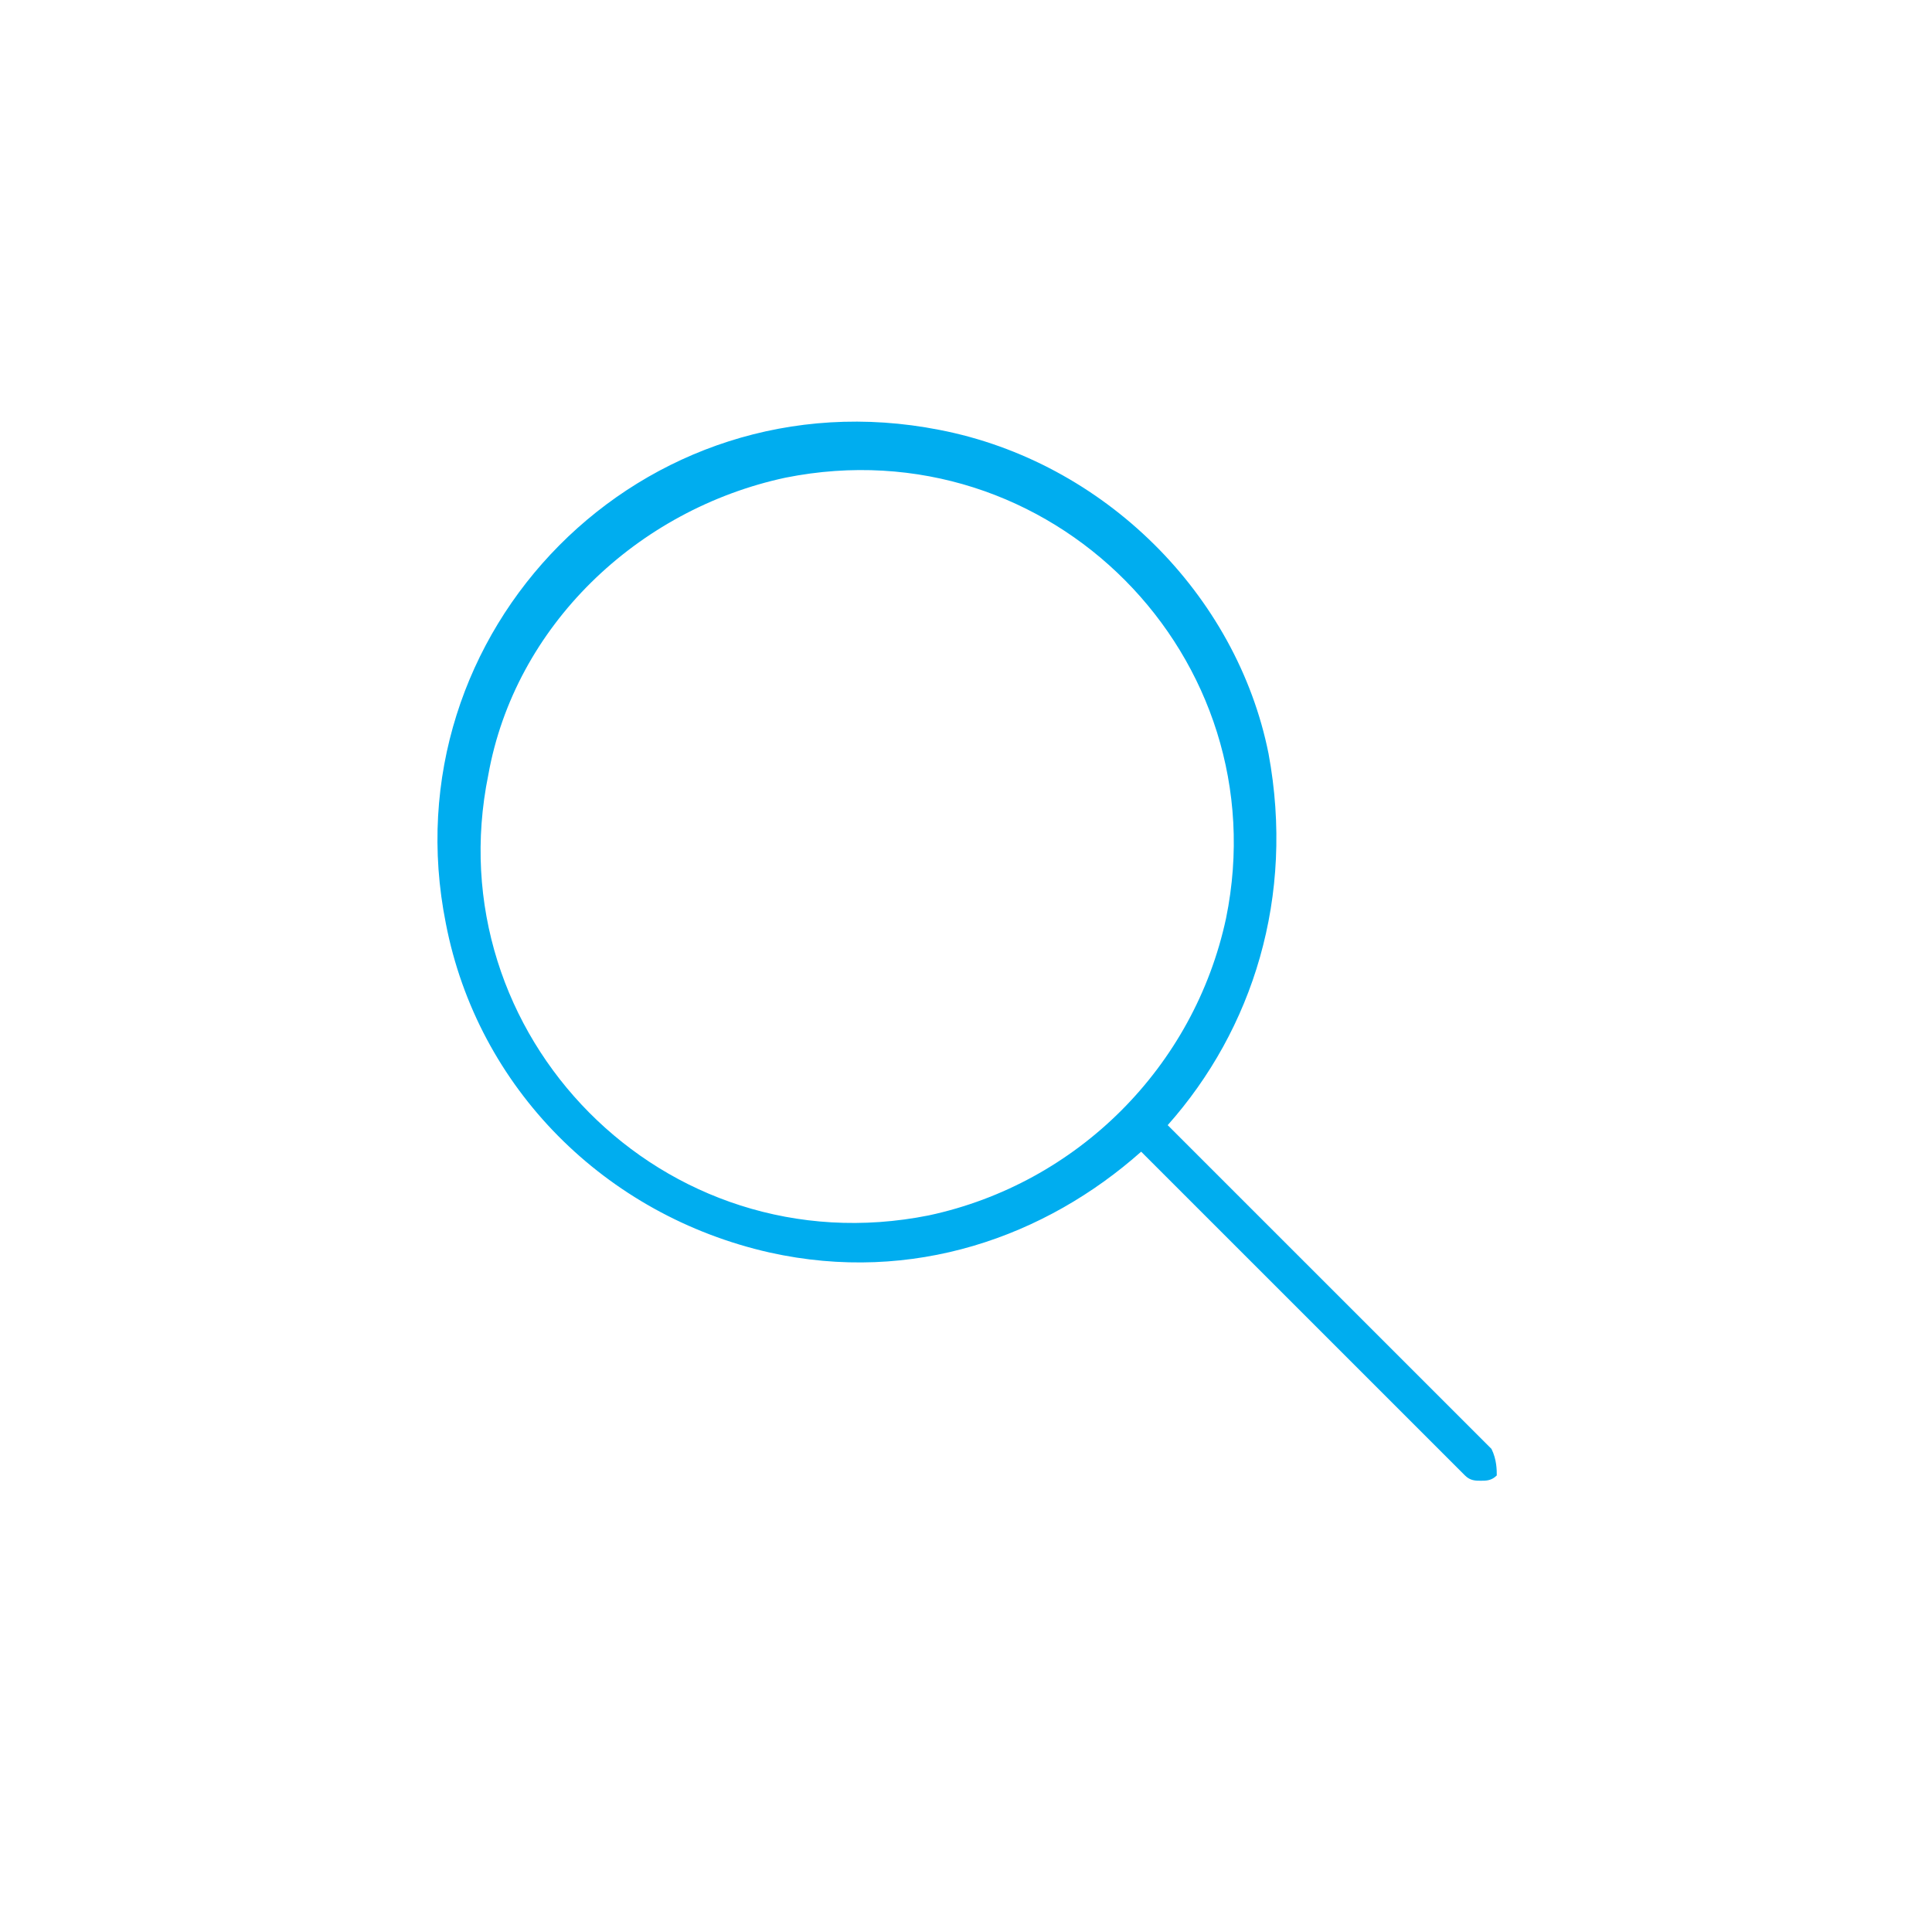 <?xml version="1.0" encoding="utf-8"?>
<!-- Generator: Adobe Illustrator 24.0.0, SVG Export Plug-In . SVG Version: 6.00 Build 0)  -->
<svg version="1.1" id="Layer_1" xmlns="http://www.w3.org/2000/svg" xmlns:xlink="http://www.w3.org/1999/xlink" x="0px" y="0px"
	 viewBox="0 0 36.4 36" style="enable-background:new 0 0 36.4 36;" xml:space="preserve">
<style type="text/css">
	.st0{fill:#00ADEF;}
</style>
<g>
	<g>
		<path class="st0" d="M28.1,27.3L22,21.2c1.6-1.8,2.4-4.3,1.9-7c-0.6-3-3.1-5.5-6.2-6.1c-5.6-1.1-10.4,3.8-9.3,9.3
			c0.6,3.1,3,5.5,6.1,6.2c2.7,0.6,5.2-0.3,7-1.9l6.1,6.1c0.1,0.1,0.2,0.1,0.3,0.1s0.2,0,0.3-0.1C28.2,27.7,28.2,27.5,28.1,27.3z
			 M17.5,22.9c-5,1-9.3-3.4-8.3-8.3c0.5-2.8,2.8-5,5.6-5.6c5-1,9.3,3.4,8.3,8.3C22.5,20.1,20.3,22.3,17.5,22.9z"/>
	</g>
</g>
</svg>
